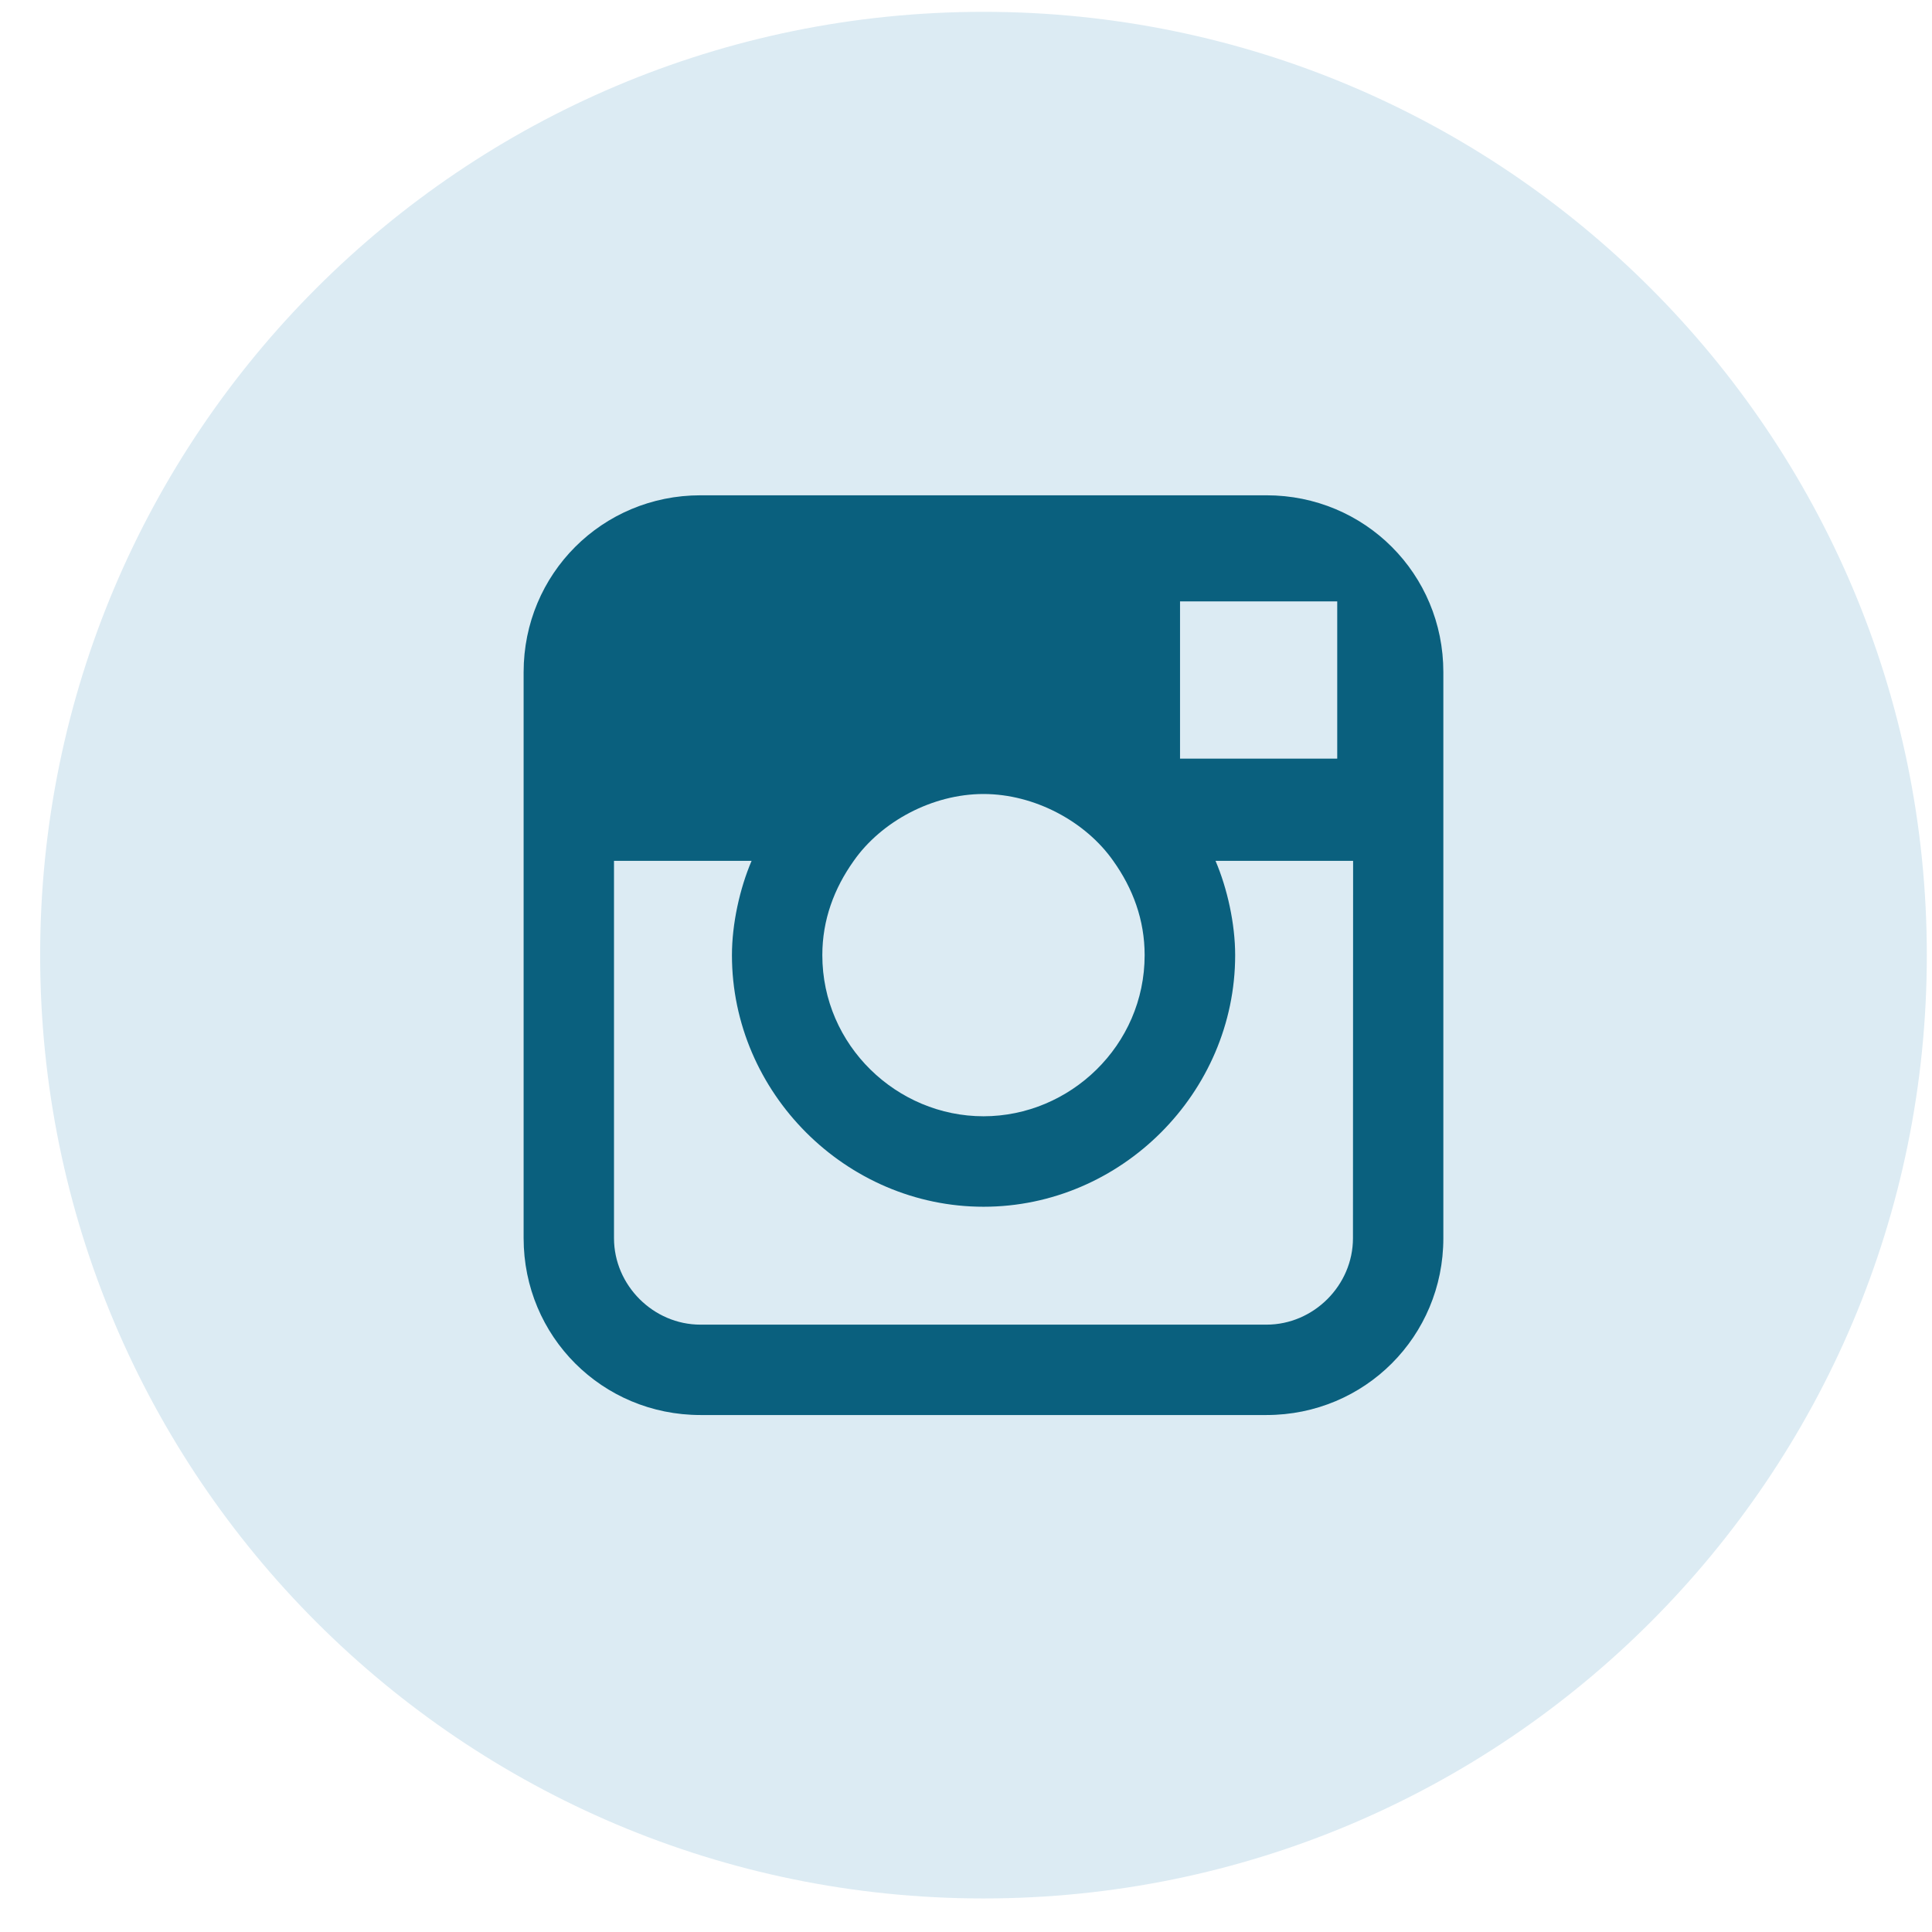 <?xml version="1.0" encoding="UTF-8"?>
<svg width="41px" height="41px" viewBox="0 0 41 41" version="1.1" xmlns="http://www.w3.org/2000/svg" xmlns:xlink="http://www.w3.org/1999/xlink">
    <title>Group 410</title>
    <g id="Page-1" stroke="none" stroke-width="1" fill="none" fill-rule="evenodd">
        <g id="Desktop_CompanySkovbrynet_#1" transform="translate(-349, -7688)">
            <g id="Group-410" transform="translate(349, 7688)">
                <path d="M20.871,0.251 C31.927,0.251 40.89,9.213 40.89,20.27 C40.89,31.326 31.927,40.288 20.871,40.288 C9.815,40.288 0.852,31.326 0.852,20.27 C0.852,9.213 9.815,0.251 20.871,0.251" id="Fill-406" fill="#DCEBF3"></path>
                <path d="M26.877,10.511 L14.865,10.511 C12.78,10.511 11.112,12.179 11.112,14.264 L11.112,26.276 C11.112,28.361 12.78,30.029 14.865,30.029 L26.877,30.029 C28.962,30.029 30.63,28.361 30.63,26.276 L30.63,14.264 C30.631,12.179 28.963,10.511 26.877,10.511 L26.877,10.511 Z M27.962,12.762 L28.378,12.762 L28.378,16.099 L25.042,16.099 L25.042,12.762 L27.962,12.762 Z M18.118,18.268 C18.702,17.434 19.786,16.85 20.871,16.85 C21.956,16.85 23.039,17.434 23.624,18.268 C24.041,18.852 24.291,19.52 24.291,20.27 C24.291,22.188 22.706,23.689 20.871,23.689 C19.036,23.689 17.451,22.188 17.451,20.27 C17.451,19.52 17.702,18.852 18.118,18.268 L18.118,18.268 Z M28.712,26.276 C28.712,27.277 27.877,28.111 26.877,28.111 L14.865,28.111 C13.864,28.111 13.03,27.276 13.03,26.276 L13.03,18.268 L15.95,18.268 C15.7,18.852 15.533,19.603 15.533,20.27 C15.533,23.189 17.953,25.609 20.873,25.609 C23.792,25.609 26.212,23.189 26.212,20.27 C26.212,19.603 26.045,18.852 25.795,18.268 L28.715,18.268 L28.712,26.276 Z" id="Fill-408" fill="#0A607E"></path>
            </g>
        </g>
    </g>
</svg>